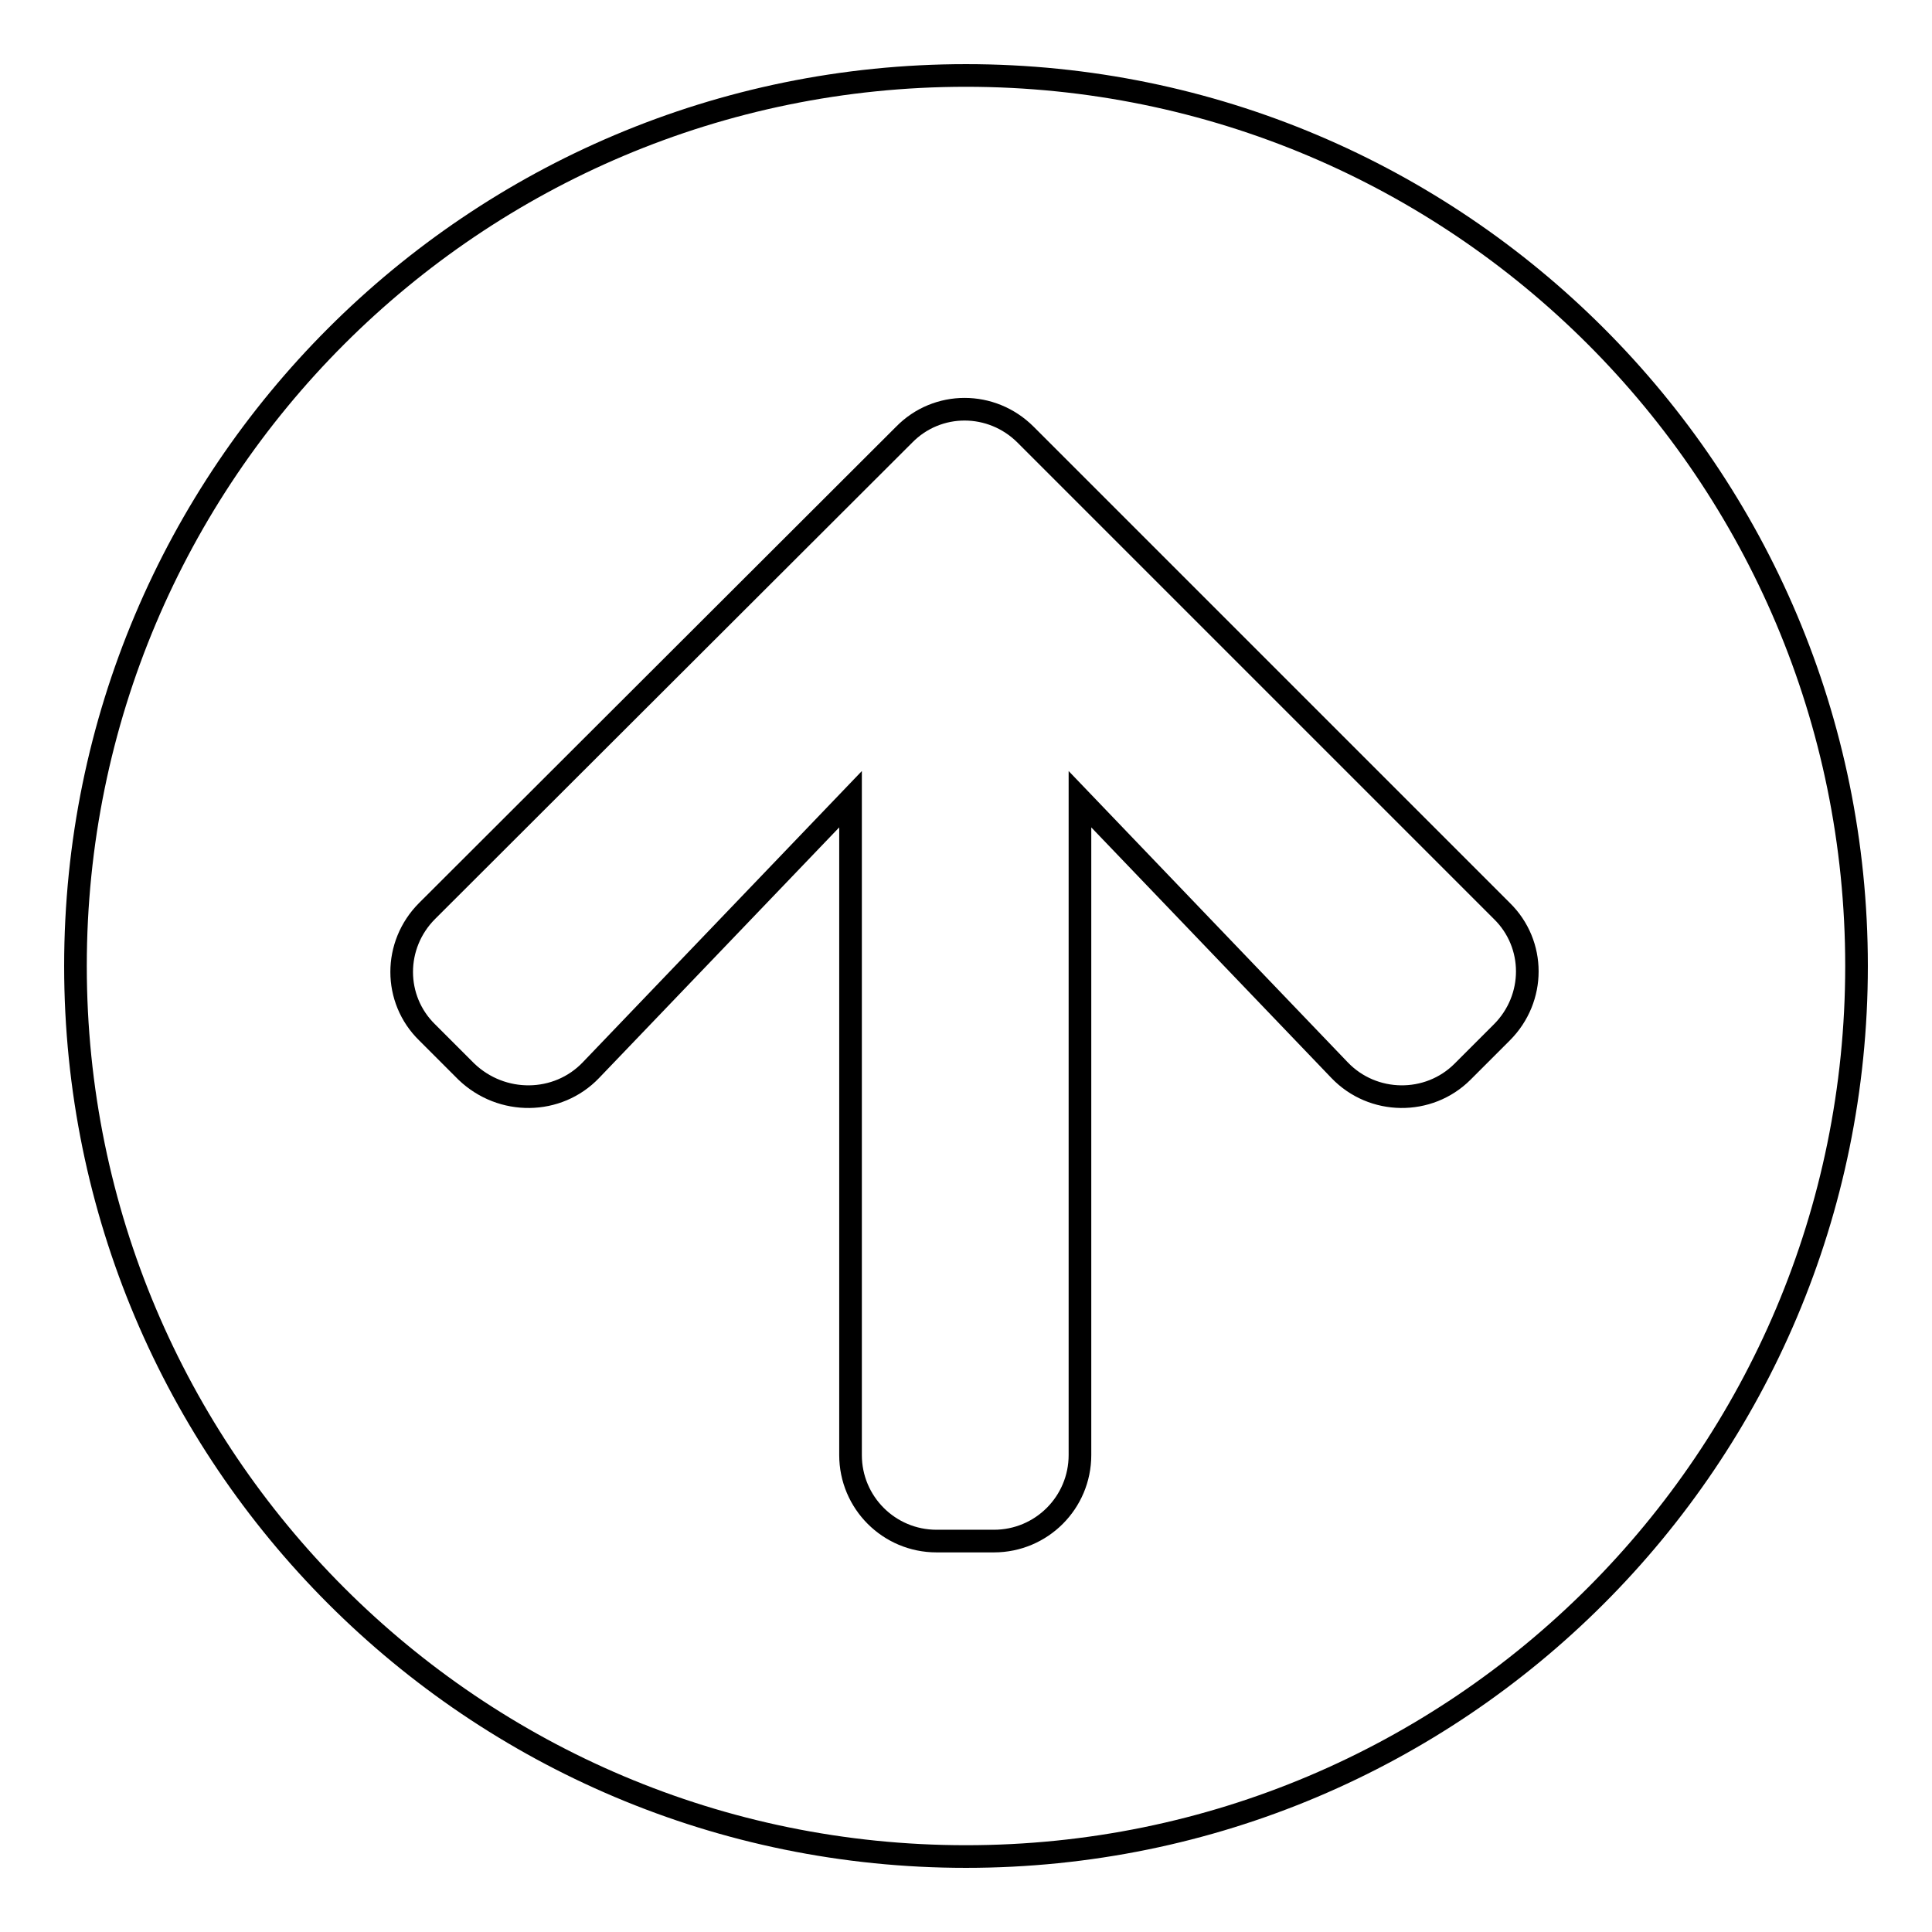 <?xml version="1.0" encoding="utf-8"?>
<!-- Svg Vector Icons : http://www.onlinewebfonts.com/icon -->
<!DOCTYPE svg PUBLIC "-//W3C//DTD SVG 1.1//EN" "http://www.w3.org/Graphics/SVG/1.1/DTD/svg11.dtd">
<svg version="1.1" xmlns="http://www.w3.org/2000/svg" xmlns:xlink="http://www.w3.org/1999/xlink" x="0px" y="0px" viewBox="0 0 256 256" enable-background="new 0 0 256 256" xml:space="preserve">
<g> <path stroke-width="3" fill-opacity="0" stroke="#000000"  d="M10,128C10,62.8,62.8,10,128,10s118,52.8,118,118s-52.8,118-118,118S10,193.2,10,128z M78.3,141.8 l34.4-35.9v86.9c0,6.3,5.1,11.4,11.4,11.4h7.6c6.3,0,11.4-5.1,11.4-11.4v-86.9l34.4,35.9c4.4,4.6,11.8,4.7,16.3,0.2l5.2-5.2 c4.5-4.5,4.5-11.7,0-16.1l-63.1-63.1c-4.5-4.5-11.7-4.5-16.1,0l-63.2,63.1c-4.5,4.5-4.5,11.7,0,16.1l5.2,5.2 C66.5,146.5,73.9,146.4,78.3,141.8z"/></g>
</svg>